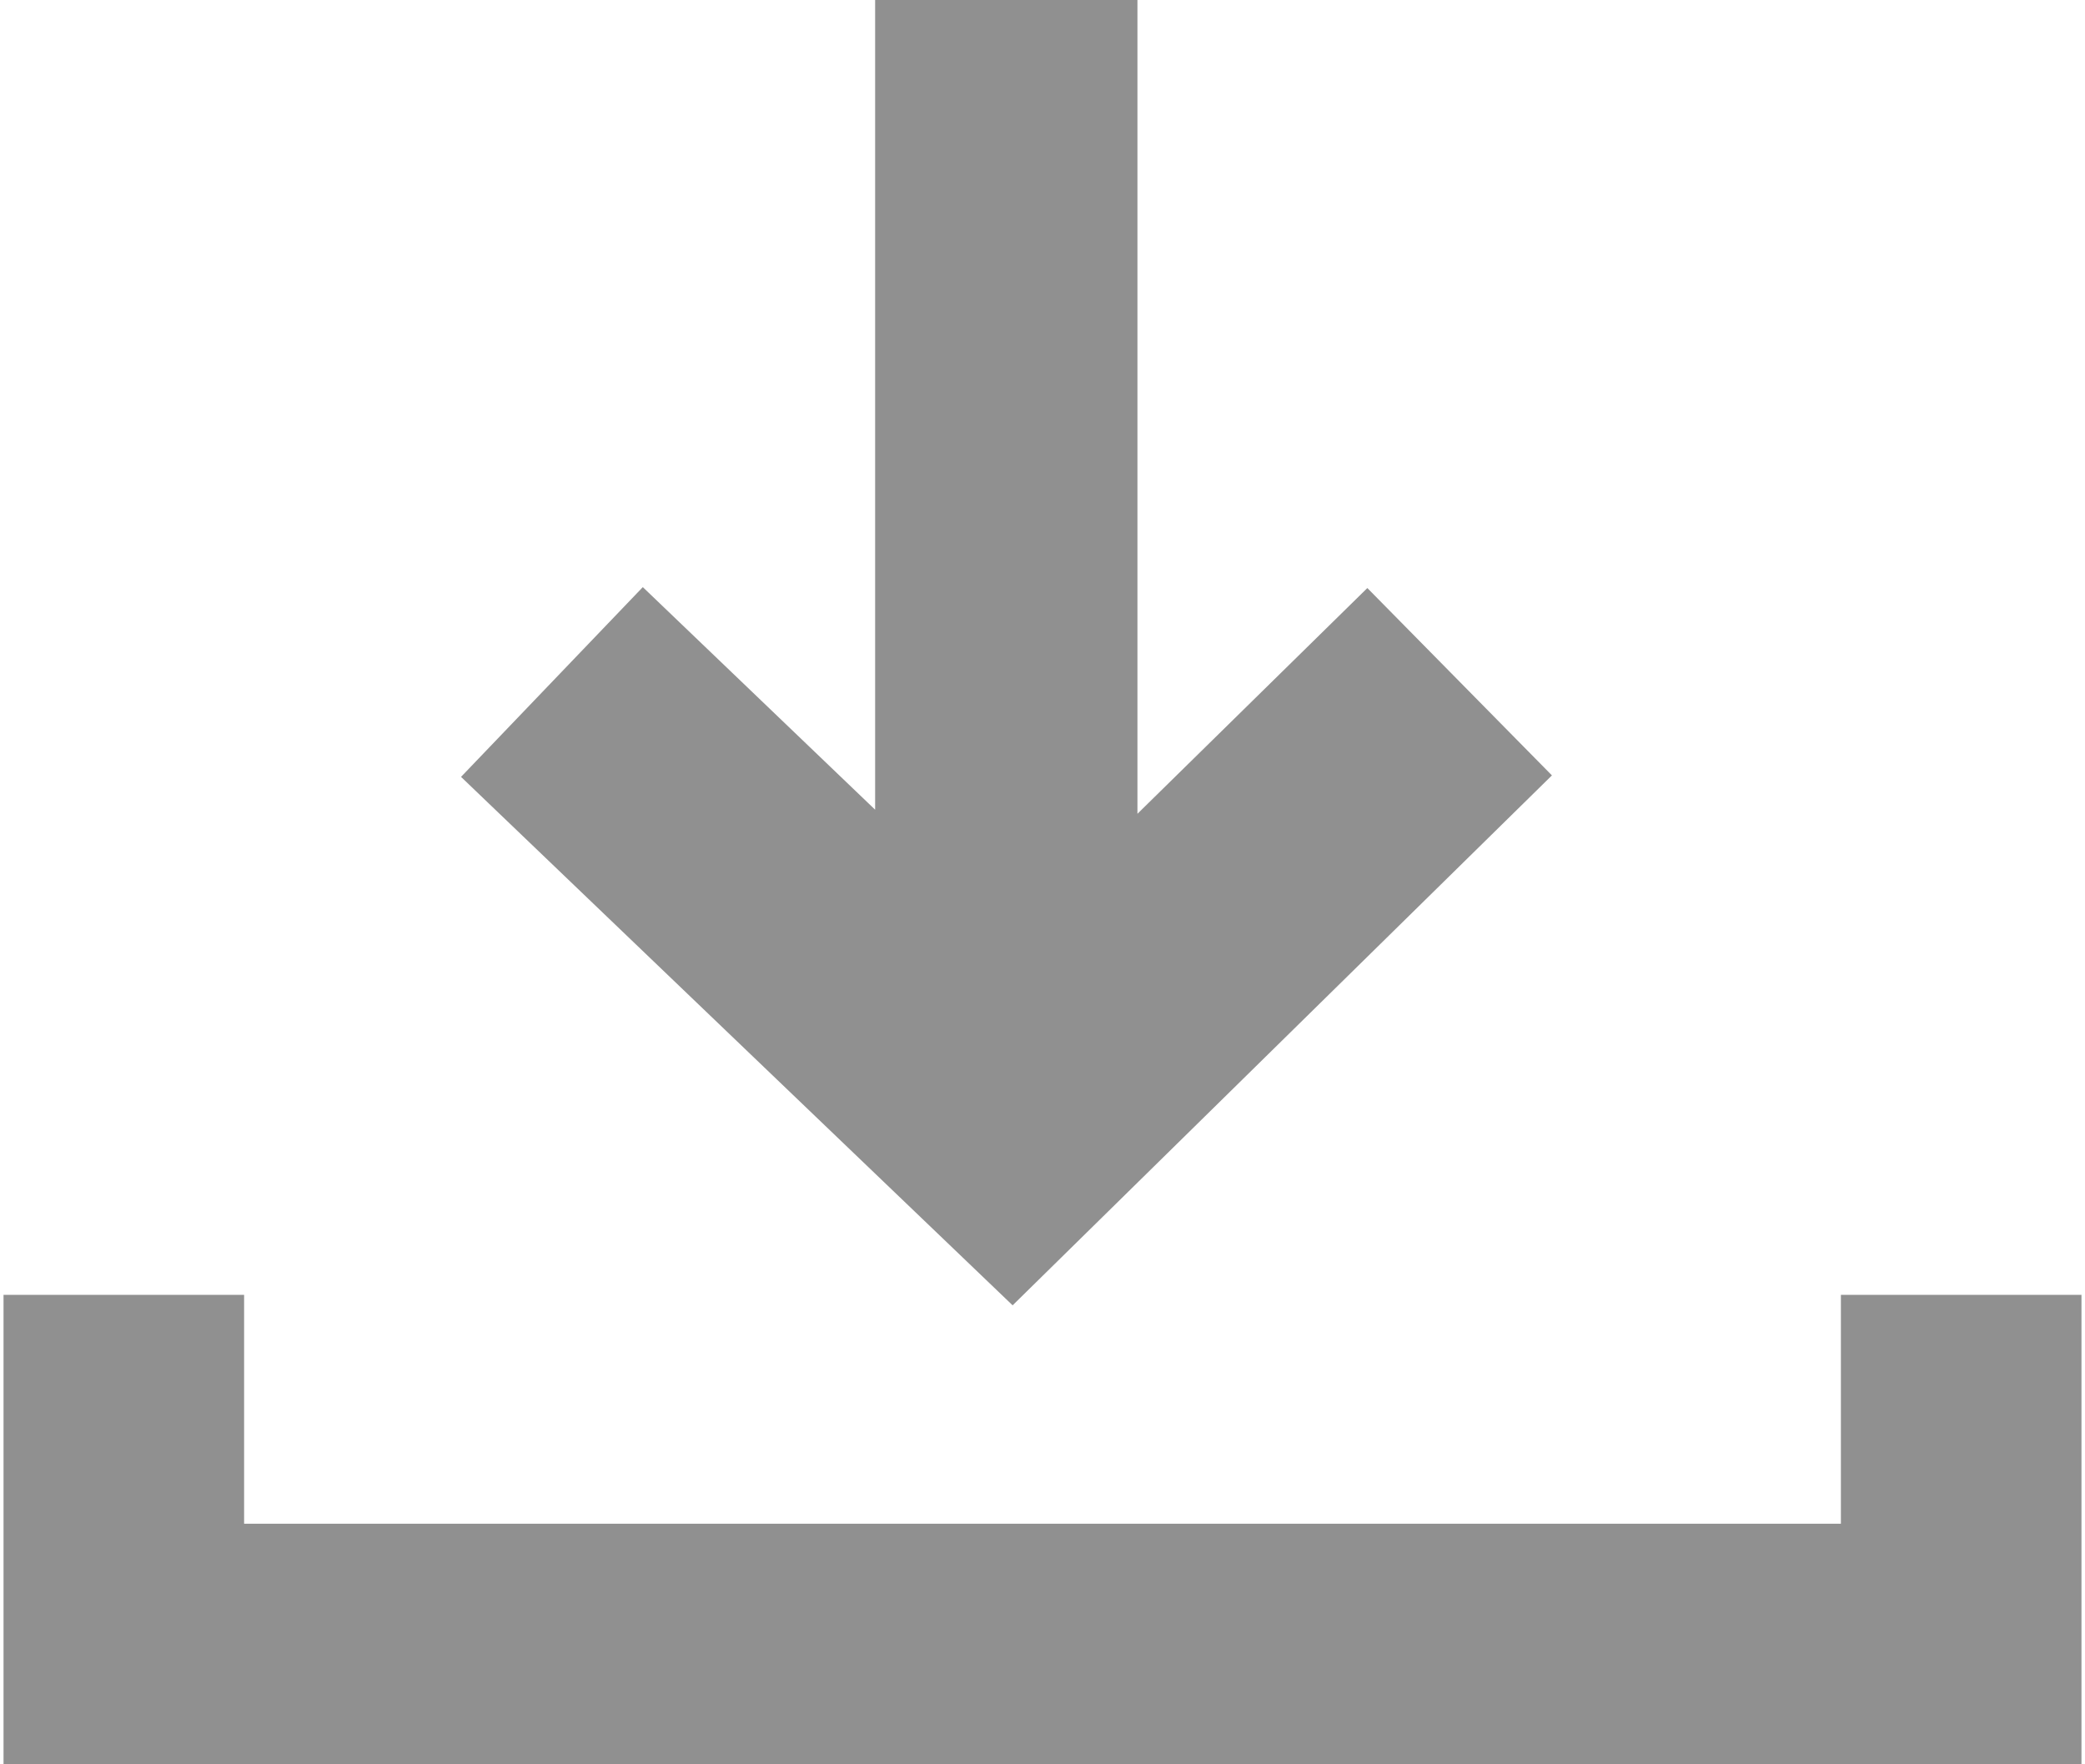 <svg xmlns="http://www.w3.org/2000/svg" width="26" height="22" viewBox="0 0 25.912 22">
  <g id="Group_33274" data-name="Group 33274" transform="translate(-593.478 -6089.5)">
    <path id="Path_2352" data-name="Path 2352" d="M9.163,0,7.539,1.6l3.3,3.361H0V7.232H10.768l-3.24,3.382,1.644,1.575,5.908-6.167Z" transform="translate(612.079 6090) rotate(90)" fill="#909090" stroke="#909090" stroke-width="1"/>
    <path id="Path_2351" data-name="Path 2351" d="M-1253.613,4633.934v4.354h22.912v-4.354" transform="translate(1848.591 1471.712)" fill="none" stroke="#909090" stroke-width="3"/>
  </g>
</svg>
